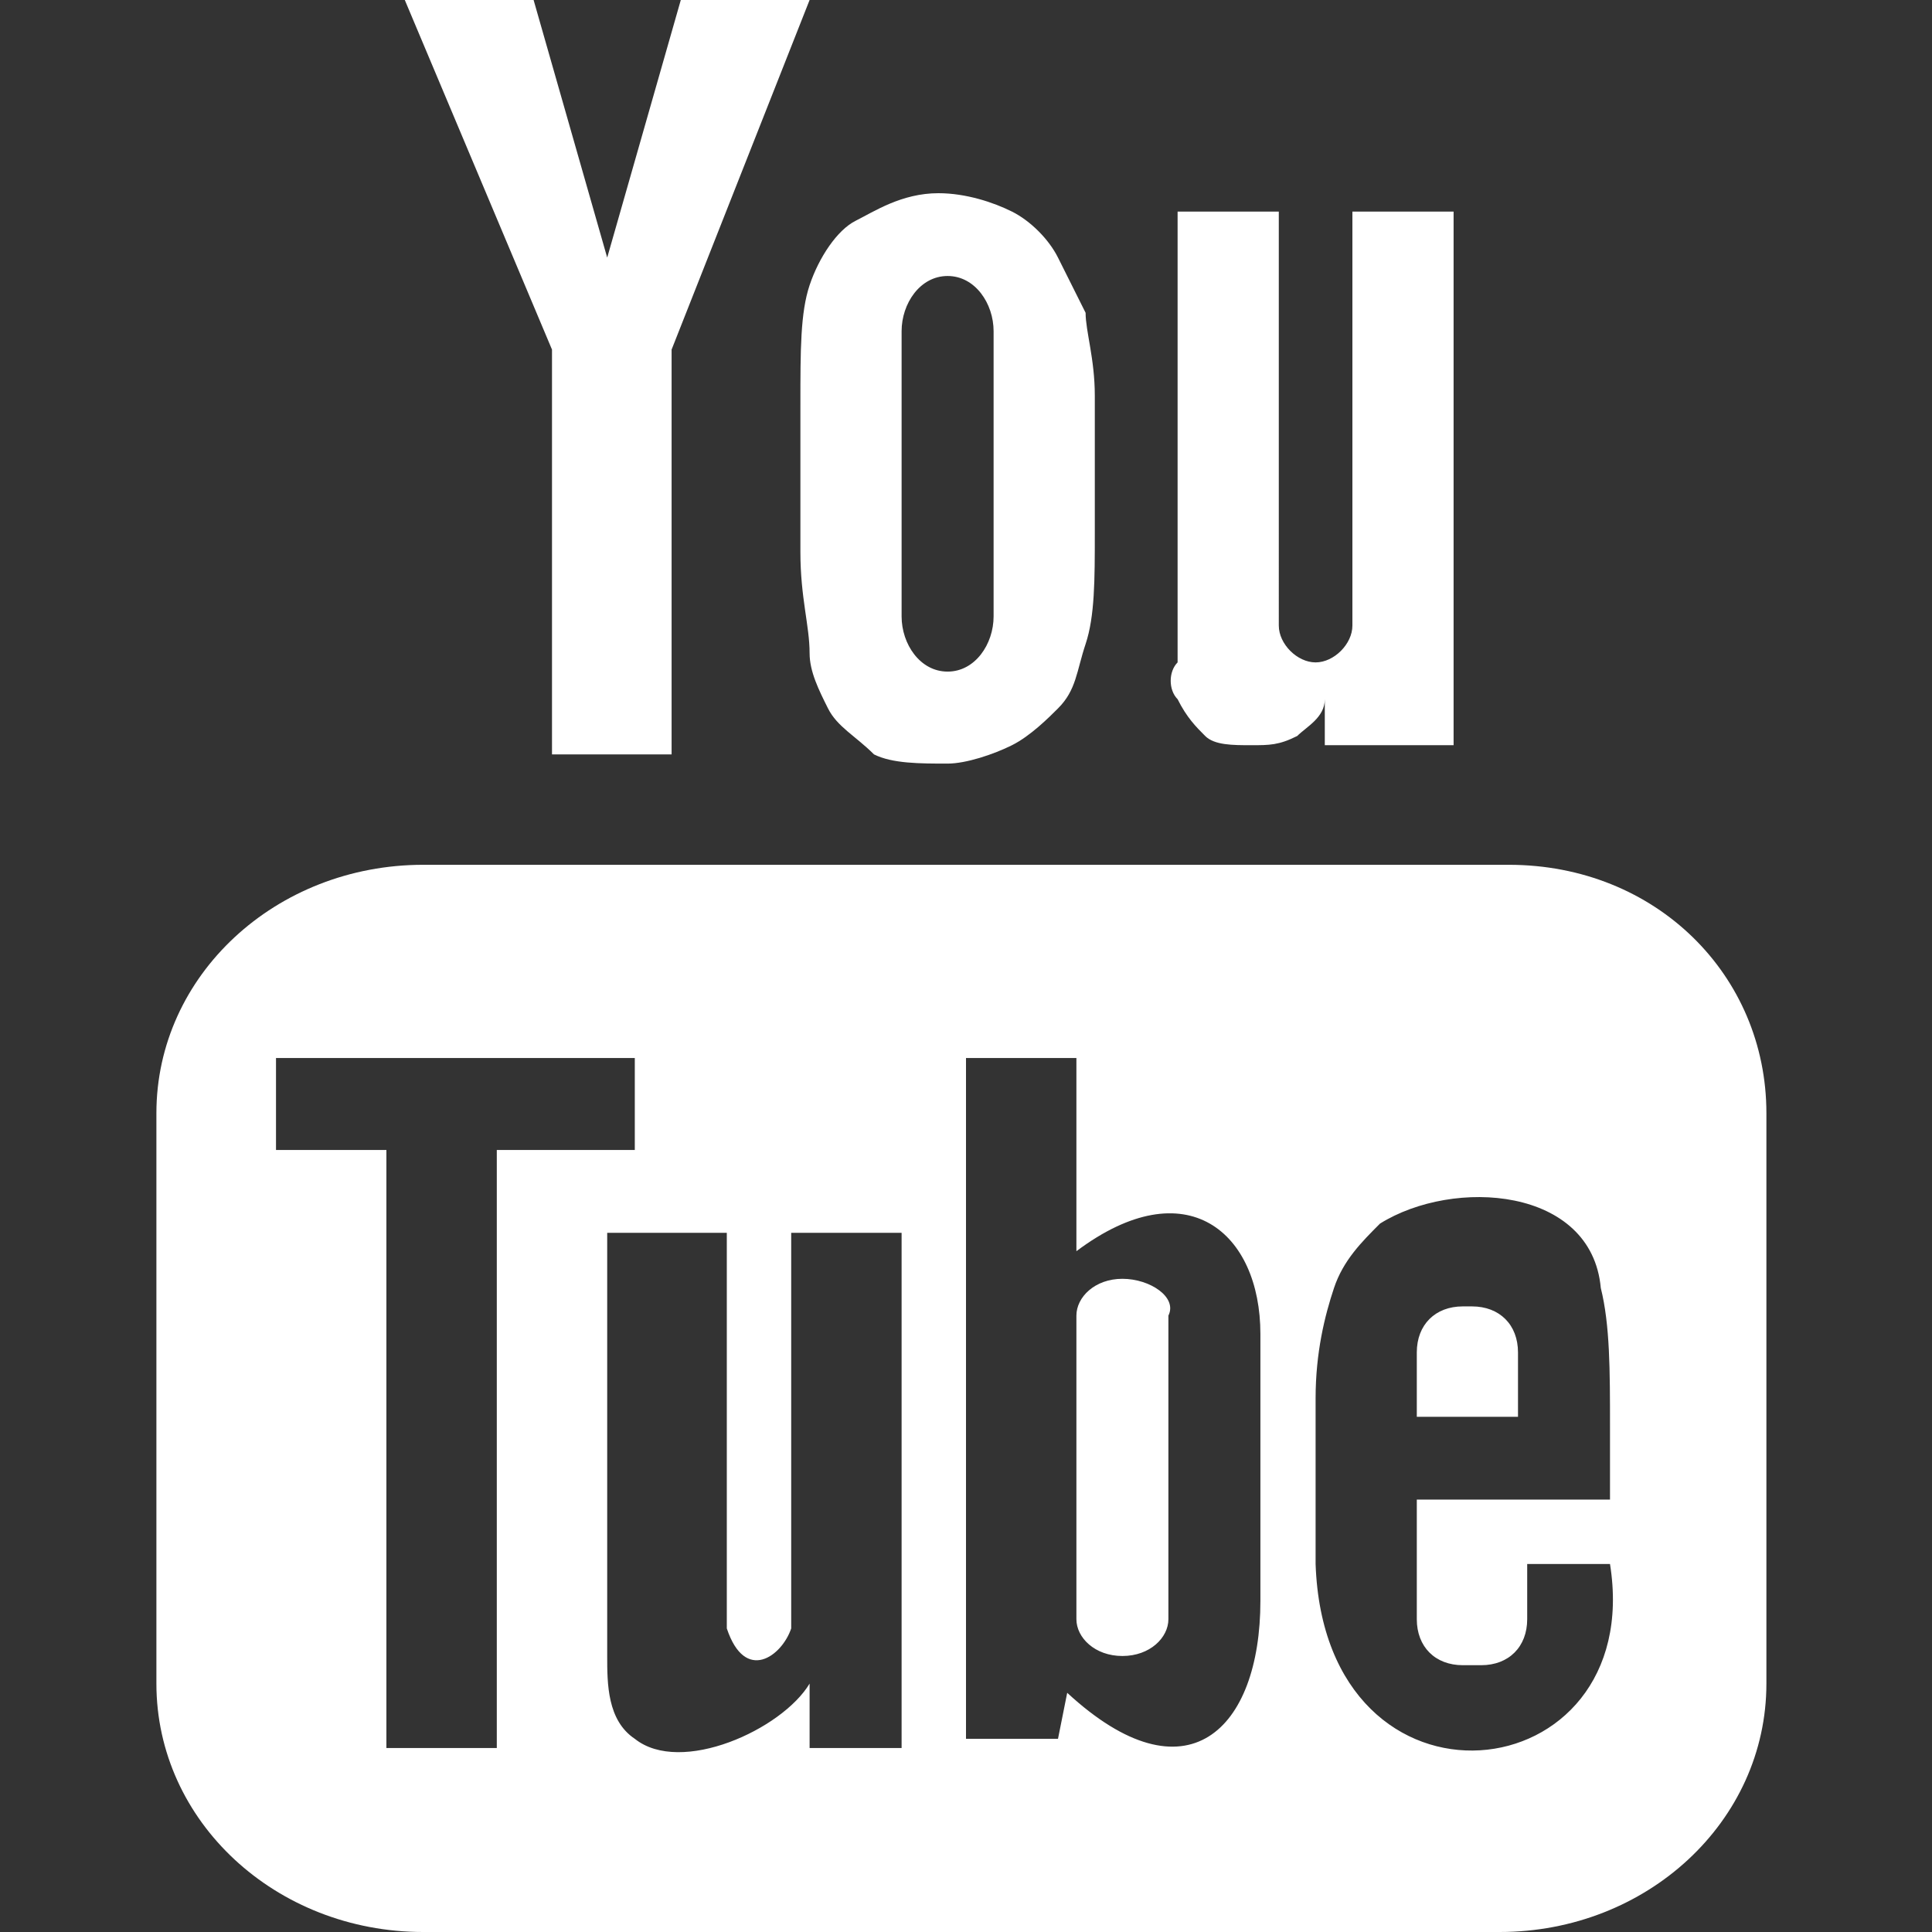 <?xml version="1.0" encoding="utf-8"?>
<!-- Generator: Adobe Illustrator 21.0.0, SVG Export Plug-In . SVG Version: 6.00 Build 0)  -->
<svg version="1.1" id="Capa_1" xmlns="http://www.w3.org/2000/svg" xmlns:xlink="http://www.w3.org/1999/xlink" x="0px" y="0px"
	 viewBox="0 0 21 21" style="enable-background:new 0 0 21 21;" xml:space="preserve">
<rect x="0" y="0" width="21" height="21" fill="#333333" stroke="none"/>
<style type="text/css">
	.st0{fill:#FFFFFF;}
</style>
<g>
	<g>
		<path id="YouTube" class="st0" d="M16.5,15.4h-1.1v-0.7c0-0.3,0.2-0.5,0.5-0.5H16c0.3,0,0.5,0.2,0.5,0.5L16.5,15.4z M12.2,13.9
			c-0.3,0-0.5,0.2-0.5,0.4v3.3c0,0.2,0.2,0.4,0.5,0.4c0.3,0,0.5-0.2,0.5-0.4v-3.3C12.8,14.1,12.5,13.9,12.2,13.9z M19.2,12.1v6.2
			c0,1.5-1.3,2.7-2.9,2.7H4.6c-1.6,0-2.9-1.2-2.9-2.7v-6.2c0-1.5,1.3-2.7,2.9-2.7h11.8C18,9.4,19.2,10.6,19.2,12.1z M5.4,19v-6.5
			h1.5v-1H3v1h1.2V19H5.4z M9.8,13.4H8.6v3.5c0,0.5,0,0.7,0,0.8c-0.1,0.3-0.5,0.6-0.7,0c0-0.1,0-0.4,0-0.8v-3.5H6.6v3.5
			c0,0.5,0,0.9,0,1.1c0,0.3,0,0.7,0.3,0.9c0.5,0.4,1.6-0.1,1.9-0.6v0.7h1V13.4L9.8,13.4z M13.7,17.4v-2.9c0-1.1-0.8-1.8-2-0.9v-2.1
			h-1.2v7.4l1,0l0.1-0.5C12.9,19.6,13.7,18.8,13.7,17.4z M17.5,17h-0.9c0,0,0,0.1,0,0.1v0.5c0,0.3-0.2,0.5-0.5,0.5h-0.2
			c-0.3,0-0.5-0.2-0.5-0.5v0V17v-0.7h2.1v-0.8c0-0.6,0-1.1-0.1-1.5c-0.1-1.1-1.6-1.2-2.4-0.7c-0.2,0.2-0.4,0.4-0.5,0.7
			c-0.1,0.3-0.2,0.7-0.2,1.2V17C14.4,19.9,17.9,19.5,17.5,17z M12.8,7.6c0.1,0.2,0.2,0.3,0.3,0.4c0.1,0.1,0.3,0.1,0.5,0.1
			s0.3,0,0.5-0.1c0.1-0.1,0.3-0.2,0.3-0.4l0,0.5h1.4V2.3h-1.1v4.5c0,0.2-0.2,0.4-0.4,0.4c-0.2,0-0.4-0.2-0.4-0.4V2.3h-1.1v3.9
			c0,0.5,0,0.8,0,1C12.7,7.3,12.7,7.5,12.8,7.6z M8.7,4.4c0-0.6,0-1,0.1-1.3c0.1-0.3,0.3-0.6,0.5-0.7s0.5-0.3,0.9-0.3
			c0.3,0,0.6,0.1,0.8,0.2c0.2,0.1,0.4,0.3,0.5,0.5s0.2,0.4,0.3,0.6c0,0.2,0.1,0.5,0.1,0.9v1.5c0,0.5,0,0.9-0.1,1.2s-0.1,0.5-0.3,0.7
			C11.4,7.8,11.2,8,11,8.1c-0.2,0.1-0.5,0.2-0.7,0.2c-0.3,0-0.6,0-0.8-0.1C9.3,8,9.1,7.9,9,7.7C8.9,7.5,8.8,7.3,8.8,7.1
			c0-0.3-0.1-0.6-0.1-1.1V4.4L8.7,4.4z M9.8,6.7c0,0.3,0.2,0.6,0.5,0.6s0.5-0.3,0.5-0.6V3.6c0-0.3-0.2-0.6-0.5-0.6S9.8,3.3,9.8,3.6
			V6.7z M6,8.2h1.3V3.8L8.8,0H7.4L6.6,2.8L5.8,0H4.4L6,3.8V8.2z"/>
	</g>
</g>
</svg>
